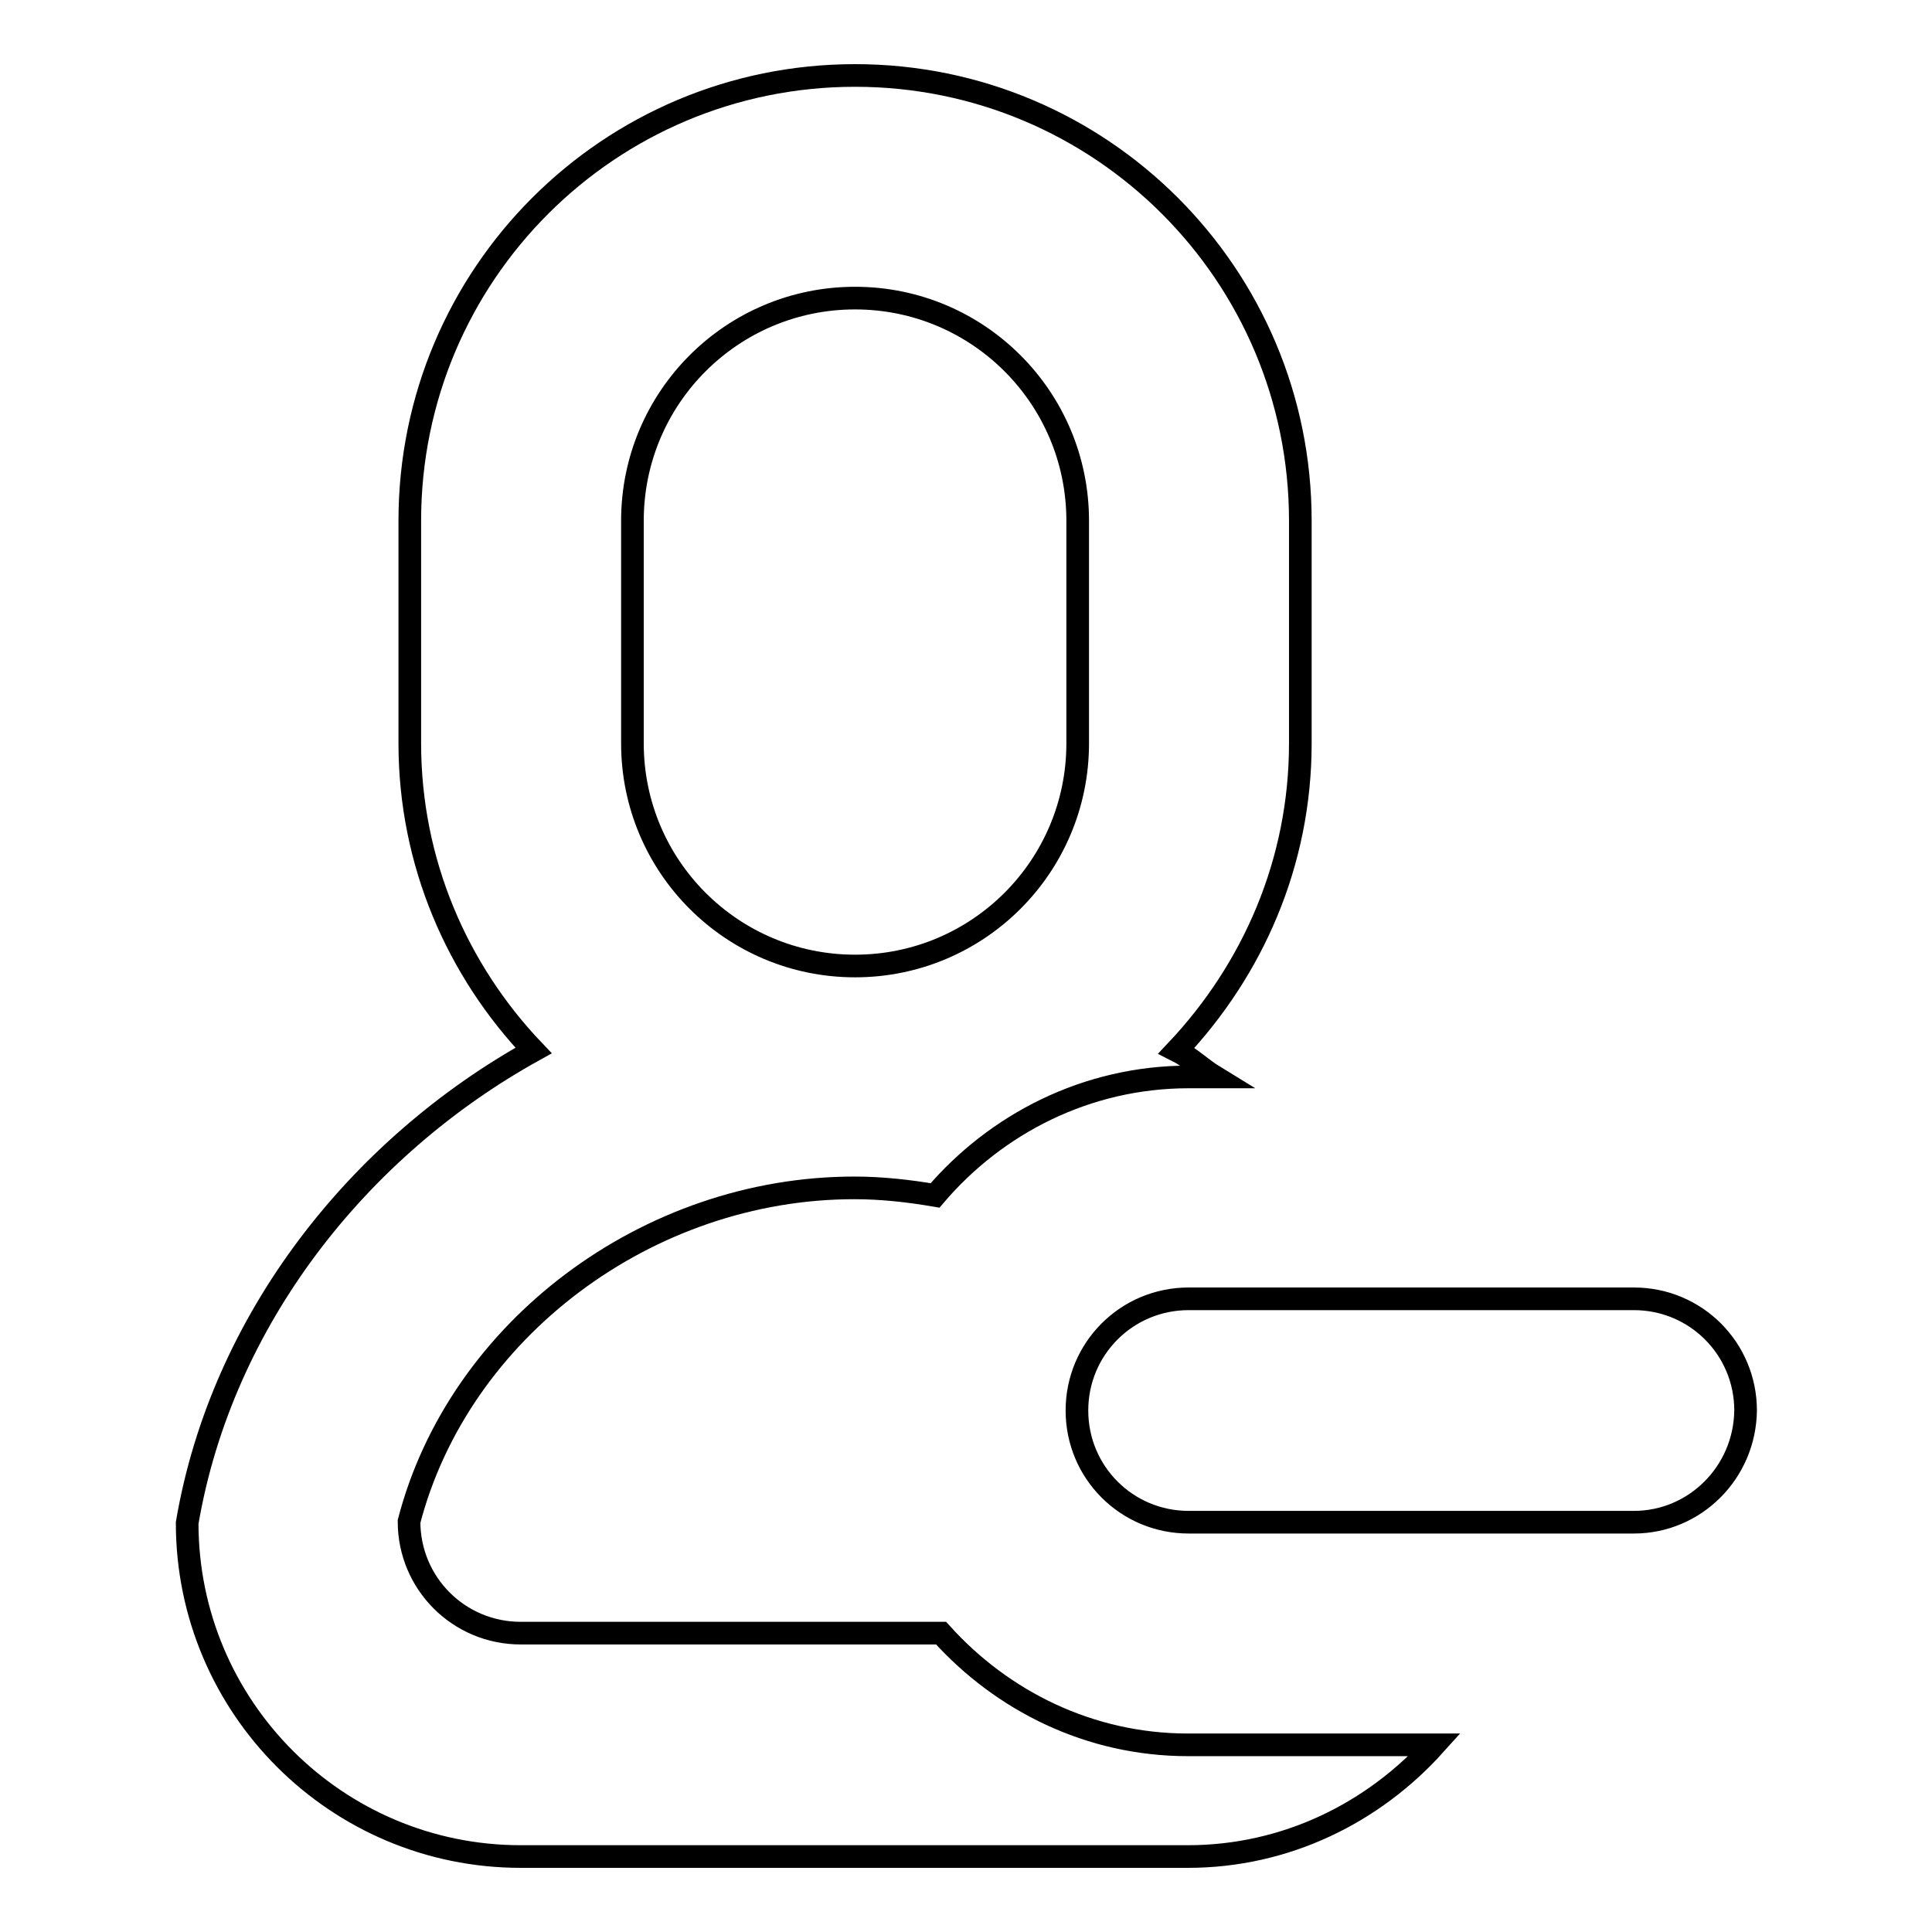 <?xml version="1.0" encoding="utf-8"?>
<!-- Svg Vector Icons : http://www.onlinewebfonts.com/icon -->
<!DOCTYPE svg PUBLIC "-//W3C//DTD SVG 1.1//EN" "http://www.w3.org/Graphics/SVG/1.1/DTD/svg11.dtd">
<svg version="1.1" xmlns="http://www.w3.org/2000/svg" xmlns:xlink="http://www.w3.org/1999/xlink" x="0px" y="0px" viewBox="0 0 256 256" enable-background="new 0 0 256 256" xml:space="preserve">
<g><g><path stroke-width="3" fill-opacity="0" stroke="#000000"  d="M216.5,201.7h-59c-8.2,0-14.8-6.6-14.8-14.8c0-8.2,6.6-14.8,14.8-14.8h59c8.2,0,14.8,6.6,14.8,14.8C231.2,195.1,224.6,201.7,216.5,201.7z M161,142.7h-3.5c-13.5,0-25.5,6.2-33.6,15.7c-3.5-0.6-7.1-1-10.7-1c-27.4,0-52.4,18.8-59,44.2c0,8.2,6.6,14.8,14.8,14.8h55.7c8.1,9,19.7,14.8,32.7,14.8h32.7c-8.1,9-19.7,14.8-32.7,14.8H69c-24.4,0-44.2-19.8-44.2-44.2c4.6-27,22.8-49.8,45.9-62.6c-10.1-10.6-16.4-24.9-16.4-40.7V69c0-32.6,26.4-59,59-59s59,26.4,59,59v29.5c0,15.8-6.3,30-16.4,40.7C157.7,140.1,159.2,141.6,161,142.7z M142.8,69c0-16.3-13.2-29.5-29.5-29.5C97,39.5,83.8,52.7,83.8,69v29.5c0,16.3,13.2,29.5,29.5,29.5c16.3,0,29.5-13.2,29.5-29.5V69z"/></g></g>
</svg>